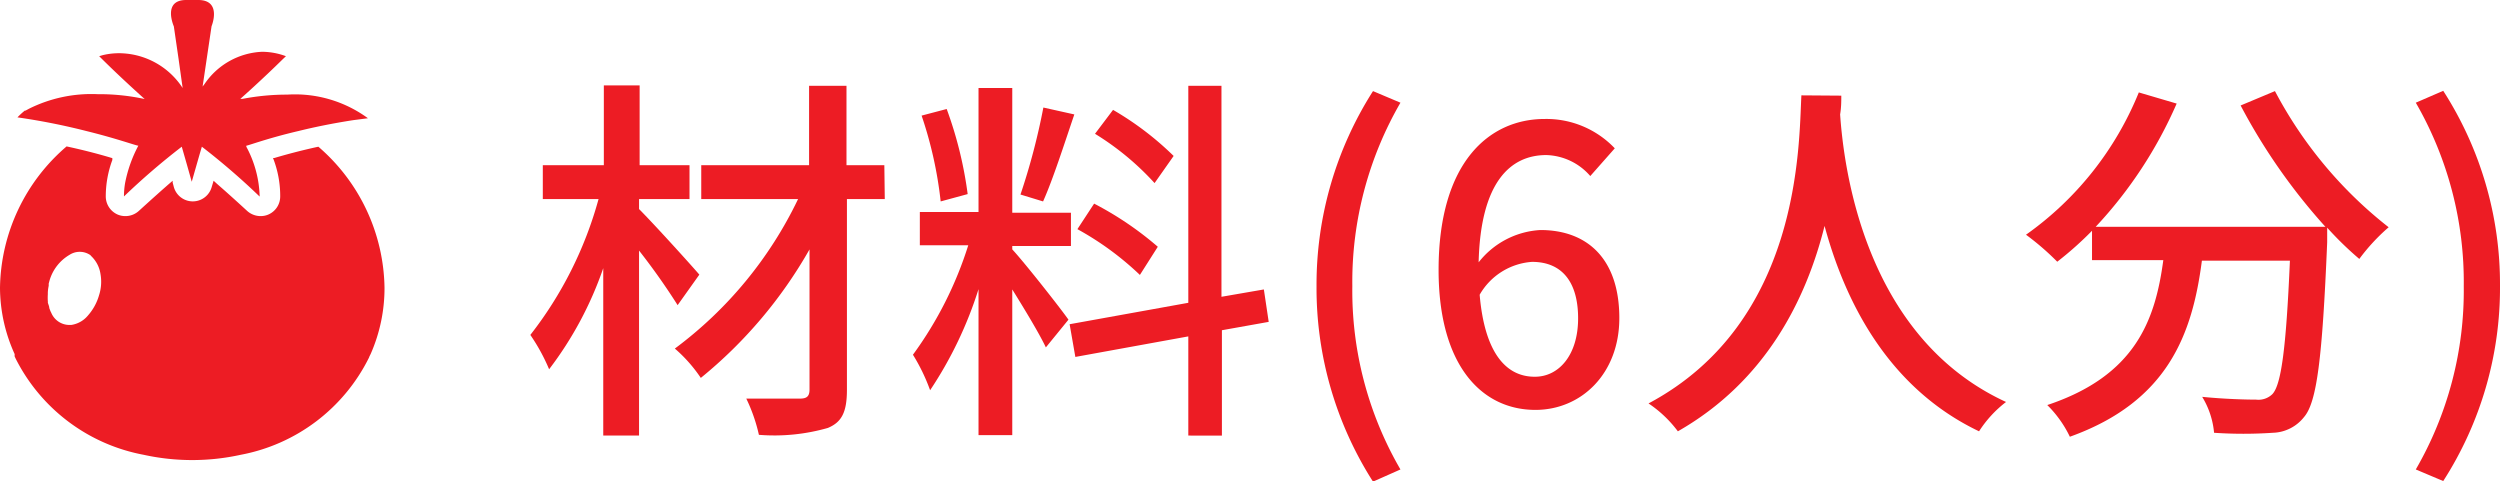 <svg xmlns="http://www.w3.org/2000/svg" viewBox="0 0 170.41 32.81"><defs><style>.cls-1{fill:#ed1c24;}</style></defs><g id="レイヤー_2" data-name="レイヤー 2"><g id="文字"><path class="cls-1" d="M46.19,20.8a45.34,45.34,0,0,0-2.63-3.72V29.69H41.12V18.28a24.47,24.47,0,0,1-3.69,6.89,13,13,0,0,0-1.28-2.34,26.32,26.32,0,0,0,4.65-9.26H37V11.26h4.16V5.82h2.44v5.44H47v2.31H43.56v.68c1,1,3.51,3.77,4.11,4.47Zm14.12-7.23H57.73v13c0,1.53-.36,2.21-1.3,2.6a13.23,13.23,0,0,1-4.7.47,11.34,11.34,0,0,0-.86-2.47c1.56,0,3.2,0,3.66,0s.65-.15.65-.62V17a31,31,0,0,1-7.41,8.76A10,10,0,0,0,46,23.76a27.47,27.47,0,0,0,8.4-10.19h-6.6V11.26h7.35V5.85h2.55v5.41h2.58Z"/><path class="cls-1" d="M69,17c.78.83,3.28,4,3.83,4.79l-1.54,1.89c-.44-.93-1.43-2.57-2.29-3.95v9.93H66.7V19.71a27,27,0,0,1-3.3,6.89,12.83,12.83,0,0,0-1.17-2.42A25.65,25.65,0,0,0,66,16.72h-3.3V14.45h4V6H69v8.5H73v2.27H69Zm-4.88-3.27a27.41,27.41,0,0,0-1.3-5.85l1.71-.45a26.9,26.9,0,0,1,1.43,5.8ZM73.23,7.8c-.68,2-1.46,4.44-2.13,5.93l-1.54-.47a45.14,45.14,0,0,0,1.56-5.93ZM83.29,22.51v7.18H81V22.93l-7.7,1.4-.39-2.23L81,20.64V5.85h2.26V20.23l2.89-.5.33,2.21ZM77.7,18.74a20.35,20.35,0,0,0-4.26-3.12l1.14-1.74a22.44,22.44,0,0,1,4.34,2.94Zm1-6.26a18.7,18.7,0,0,0-4.06-3.36l1.23-1.63A20.76,20.76,0,0,1,80,10.63Z"/><path class="cls-1" d="M89.74,19.5A24.51,24.51,0,0,1,93.59,6.21L95.46,7A24.37,24.37,0,0,0,92.18,19.5,24.24,24.24,0,0,0,95.46,32l-1.87.83A24.51,24.51,0,0,1,89.74,19.5Z"/><path class="cls-1" d="M108.4,12a4.11,4.11,0,0,0-3-1.43c-2.45,0-4.48,1.85-4.61,7.31A5.75,5.75,0,0,1,105,15.68c3.23,0,5.38,2,5.38,6,0,3.79-2.59,6.26-5.72,6.26-3.64,0-6.6-3-6.6-9.54,0-7.36,3.46-10.29,7.23-10.29a6.43,6.43,0,0,1,4.78,2Zm-.83,9.7c0-2.47-1.09-3.85-3.14-3.85a4.47,4.47,0,0,0-3.57,2.24c.32,3.79,1.69,5.59,3.75,5.59C106.27,25.69,107.57,24.18,107.57,21.71Z"/><path class="cls-1" d="M125.51,6.52c0,.37,0,.81-.08,1.28.24,3.46,1.59,15.13,11.31,19.6a7.85,7.85,0,0,0-1.84,2c-6.29-3-9.18-9-10.53-14-1.25,5-4,10.58-10,14a8.12,8.12,0,0,0-2-1.9c10.4-5.54,10.24-17.6,10.42-21Z"/><path class="cls-1" d="M155.07,6.21a28.84,28.84,0,0,0,7.75,9.28,13.33,13.33,0,0,0-2,2.16,22.77,22.77,0,0,1-2.19-2.13c0,.23,0,.78,0,1-.33,7.88-.7,10.9-1.58,11.91a2.8,2.8,0,0,1-2.13,1.07,29.64,29.64,0,0,1-4,0,5.68,5.68,0,0,0-.81-2.45c1.59.16,3.07.19,3.67.19a1.36,1.36,0,0,0,1.11-.37c.6-.62.94-3.07,1.2-9.1h-6c-.65,5-2.31,9.6-9,12a7.73,7.73,0,0,0-1.54-2.16c6-2,7.36-5.77,7.91-9.88h-4.86v-2a23.12,23.12,0,0,1-2.37,2.11A18,18,0,0,0,138.1,16a22,22,0,0,0,7.69-9.7l2.58.76a29.5,29.5,0,0,1-5.52,8.4h15.66a40.49,40.49,0,0,1-5.78-8.27Z"/><path class="cls-1" d="M164.67,32a24.33,24.33,0,0,0,3.27-12.48A24.46,24.46,0,0,0,164.67,7l1.87-.81a24.36,24.36,0,0,1,3.87,13.29,24.35,24.35,0,0,1-3.87,13.31Z"/><path class="cls-1" d="M25.13,24.42a.61.61,0,0,0,.05-.12l.09-.18a11.15,11.15,0,0,0,.94-4.5A12.93,12.93,0,0,0,21.7,10c-1.24.27-2.26.55-3,.77l-.09,0h0a7.07,7.07,0,0,1,.49,2.62,1.34,1.34,0,0,1-.8,1.23,1.31,1.31,0,0,1-.54.11,1.37,1.37,0,0,1-.91-.35c-.86-.79-1.53-1.39-2.06-1.85l-.23-.21h0l-.13.43a1.34,1.34,0,0,1-2.58,0l-.08-.3,0-.13h0c-.56.48-1.31,1.15-2.31,2.06a1.35,1.35,0,0,1-.91.35,1.31,1.31,0,0,1-.54-.11,1.35,1.35,0,0,1-.8-1.23,7.15,7.15,0,0,1,.45-2.49.56.56,0,0,1,0-.12h0c-.76-.23-1.82-.52-3.12-.8A12.92,12.92,0,0,0,0,19.62a11,11,0,0,0,1,4.52A.77.77,0,0,0,1,24.3l.07.15A12.31,12.31,0,0,0,9.79,31a15.4,15.4,0,0,0,6.62,0A12.29,12.29,0,0,0,25.13,24.42ZM3.36,21c0-.12-.07-.25-.1-.38a.28.28,0,0,0,0-.09,3.59,3.59,0,0,1,0-.47s0-.07,0-.11a2.63,2.63,0,0,1,.06-.47l0-.15.06-.22a3,3,0,0,1,1.36-1.74,1.28,1.28,0,0,1,1.39,0,.3.3,0,0,1,.08.08,2.11,2.11,0,0,1,.64,1.23,3,3,0,0,1-.1,1.45A3.56,3.56,0,0,1,6,21.5a1.82,1.82,0,0,1-1.15.65H4.72a1.34,1.34,0,0,1-1.23-.84,1,1,0,0,1-.07-.15Z"/><path class="cls-1" d="M5.88,8.93c2.11.52,3.4,1,3.55,1h0a9.12,9.12,0,0,0-.9,2.53,5.37,5.37,0,0,0-.08.93h0A47.56,47.56,0,0,1,12.39,10l0,0,.37,1.29.31,1.1h0l.53-1.85.16-.54a47.56,47.56,0,0,1,3.94,3.4A7.53,7.53,0,0,0,16.79,10l0-.07c.12,0,1.42-.5,3.56-1,1.05-.26,2.31-.52,3.73-.74l1-.13h0a8.41,8.41,0,0,0-5.5-1.61,15.93,15.93,0,0,0-3.05.29l-.15,0c.15-.13,1.51-1.34,2.88-2.69l.23-.22h0a4.74,4.74,0,0,0-1.62-.3,5,5,0,0,0-3.93,2.2l-.13.17.61-4.11S15.16,0,13.51,0h-.82c-1.64,0-.84,1.8-.84,1.8L12.17,4l.28,2a5.2,5.2,0,0,0-4-2.36A4.71,4.71,0,0,0,7,3.76l-.24.07h0c1.42,1.42,2.9,2.74,3.1,2.92h0a14.55,14.55,0,0,0-3.2-.33,9.53,9.53,0,0,0-4.7,1l-.22.12-.05,0A5.17,5.17,0,0,0,1.19,8h0A44.55,44.55,0,0,1,5.88,8.93Z"/></g></g></svg>